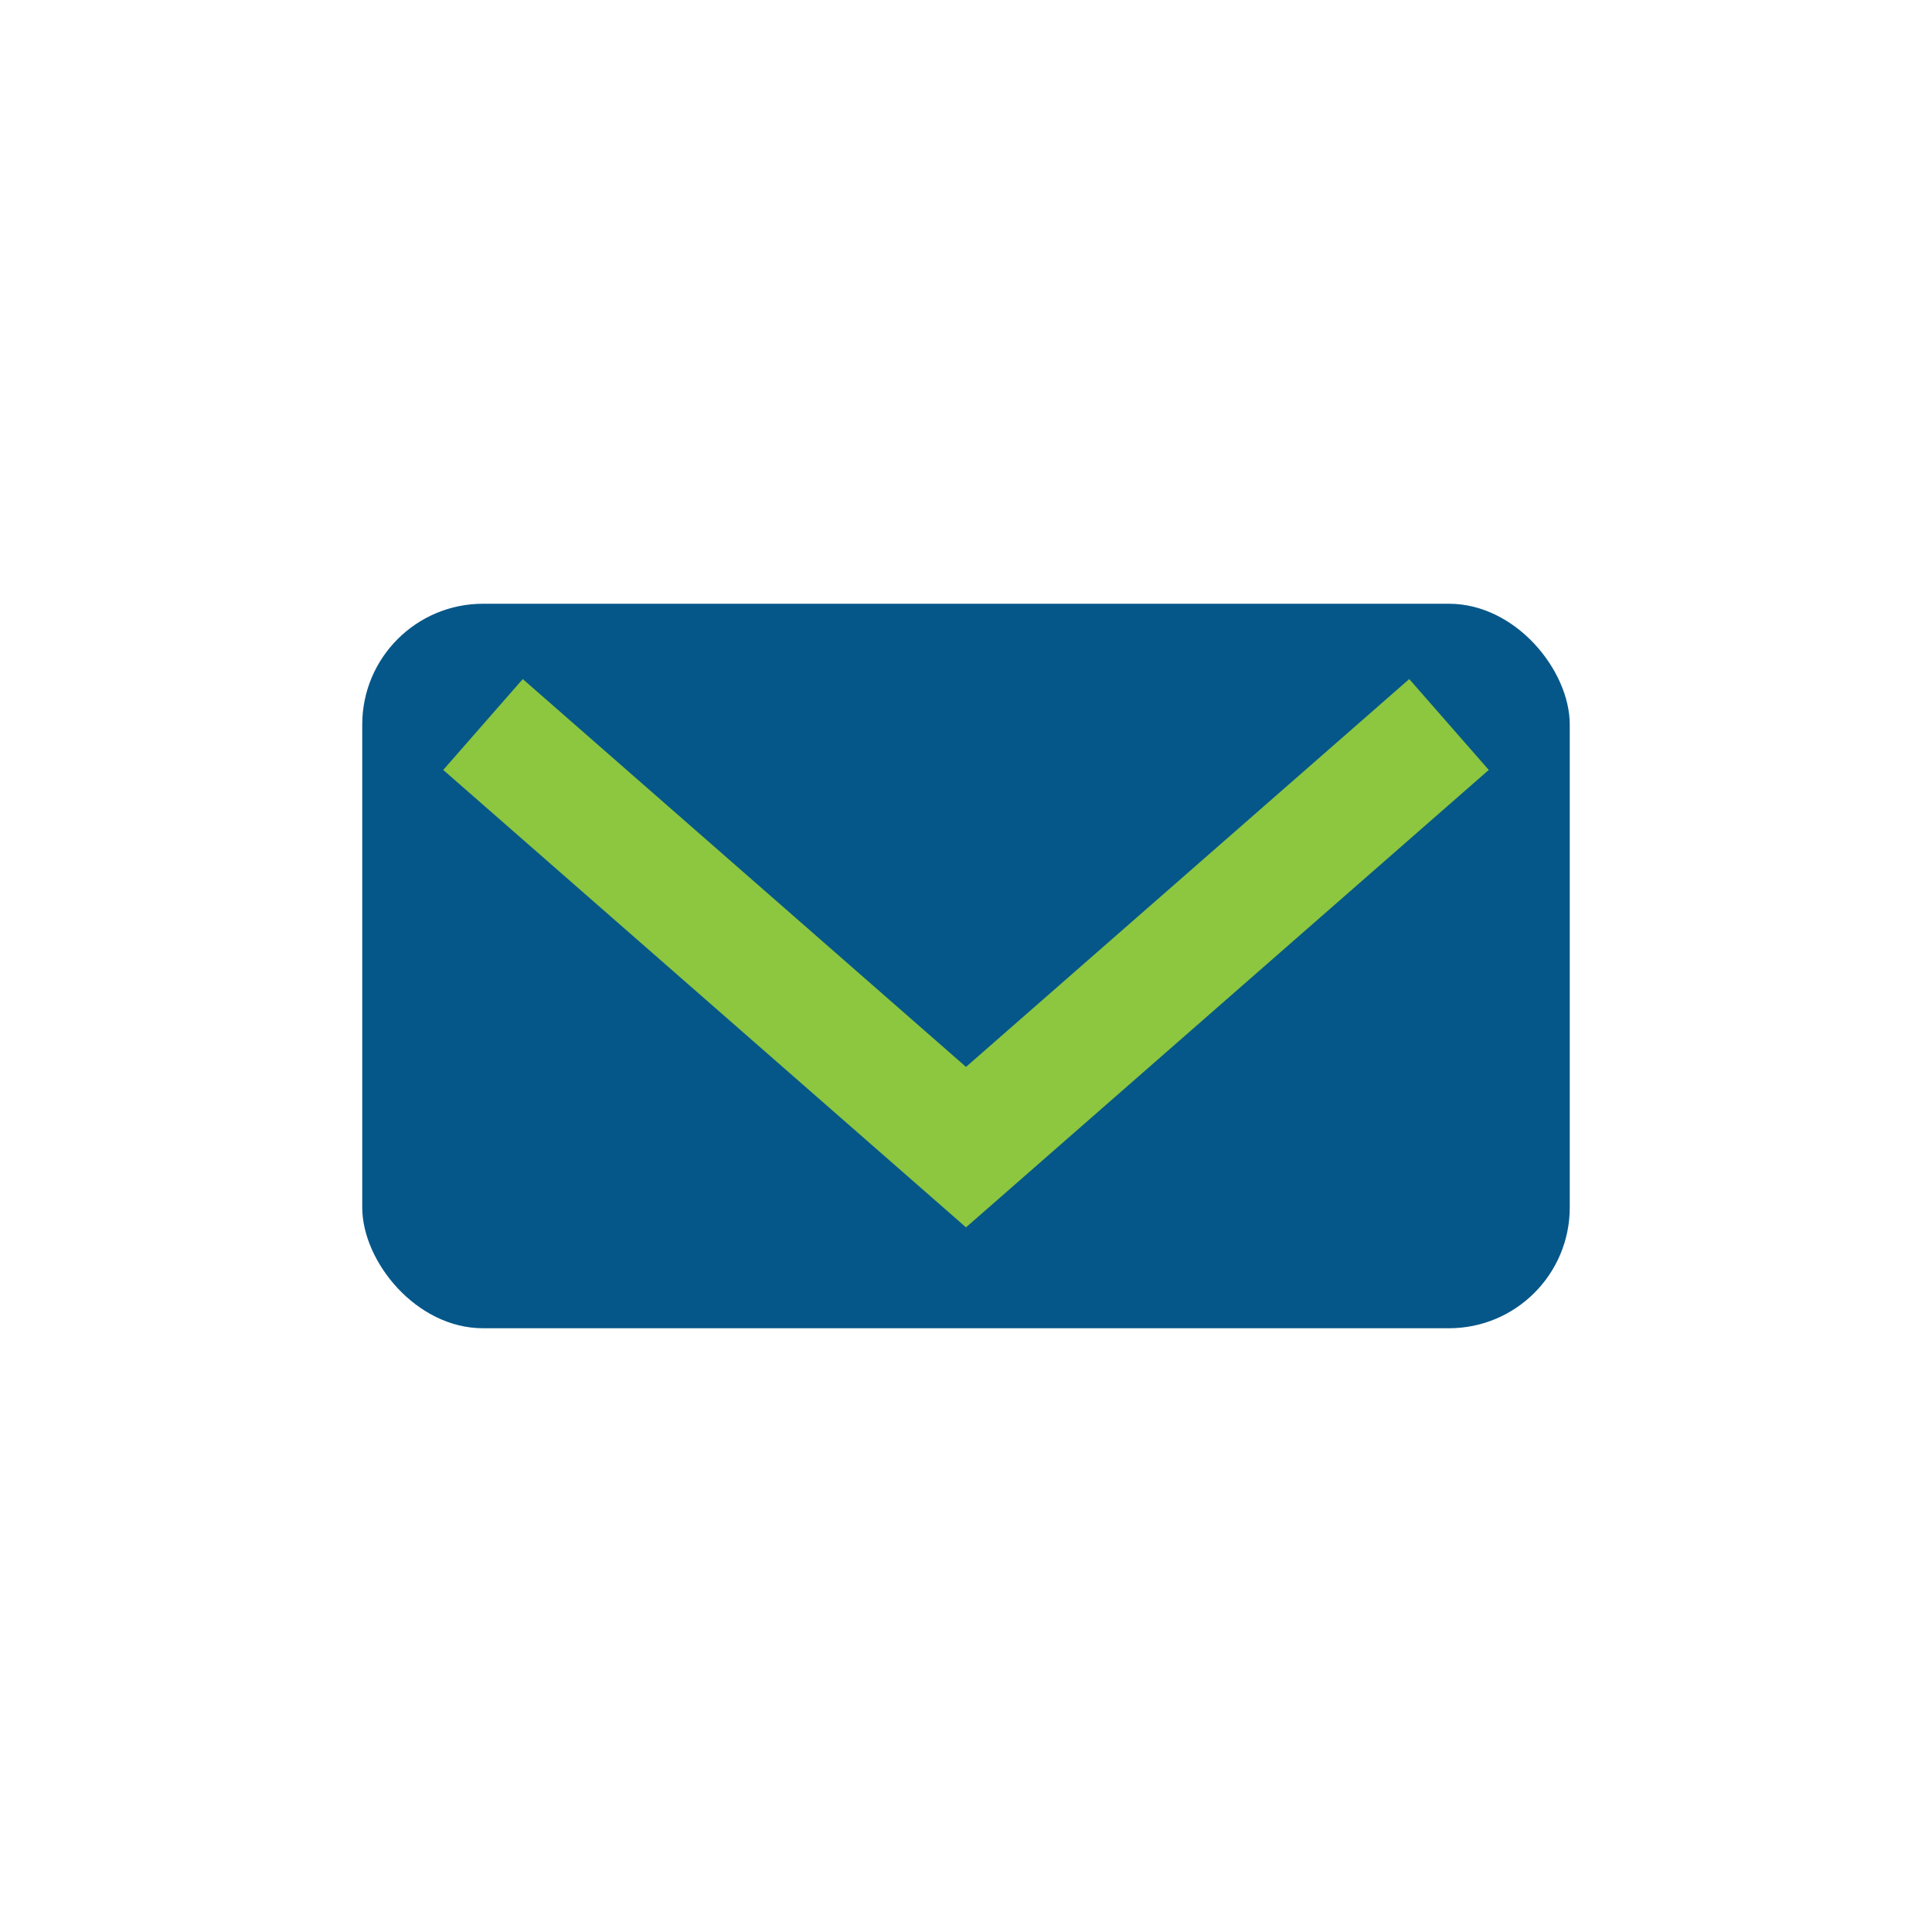 <?xml version="1.0" encoding="UTF-8"?>
<svg xmlns="http://www.w3.org/2000/svg" width="32" height="32" viewBox="0 0 32 32"><rect x="6" y="10" width="20" height="12" rx="2" fill="#065789"/><polyline points="8,12 16,19 24,12" fill="none" stroke="#8DC63F" stroke-width="2"/></svg>